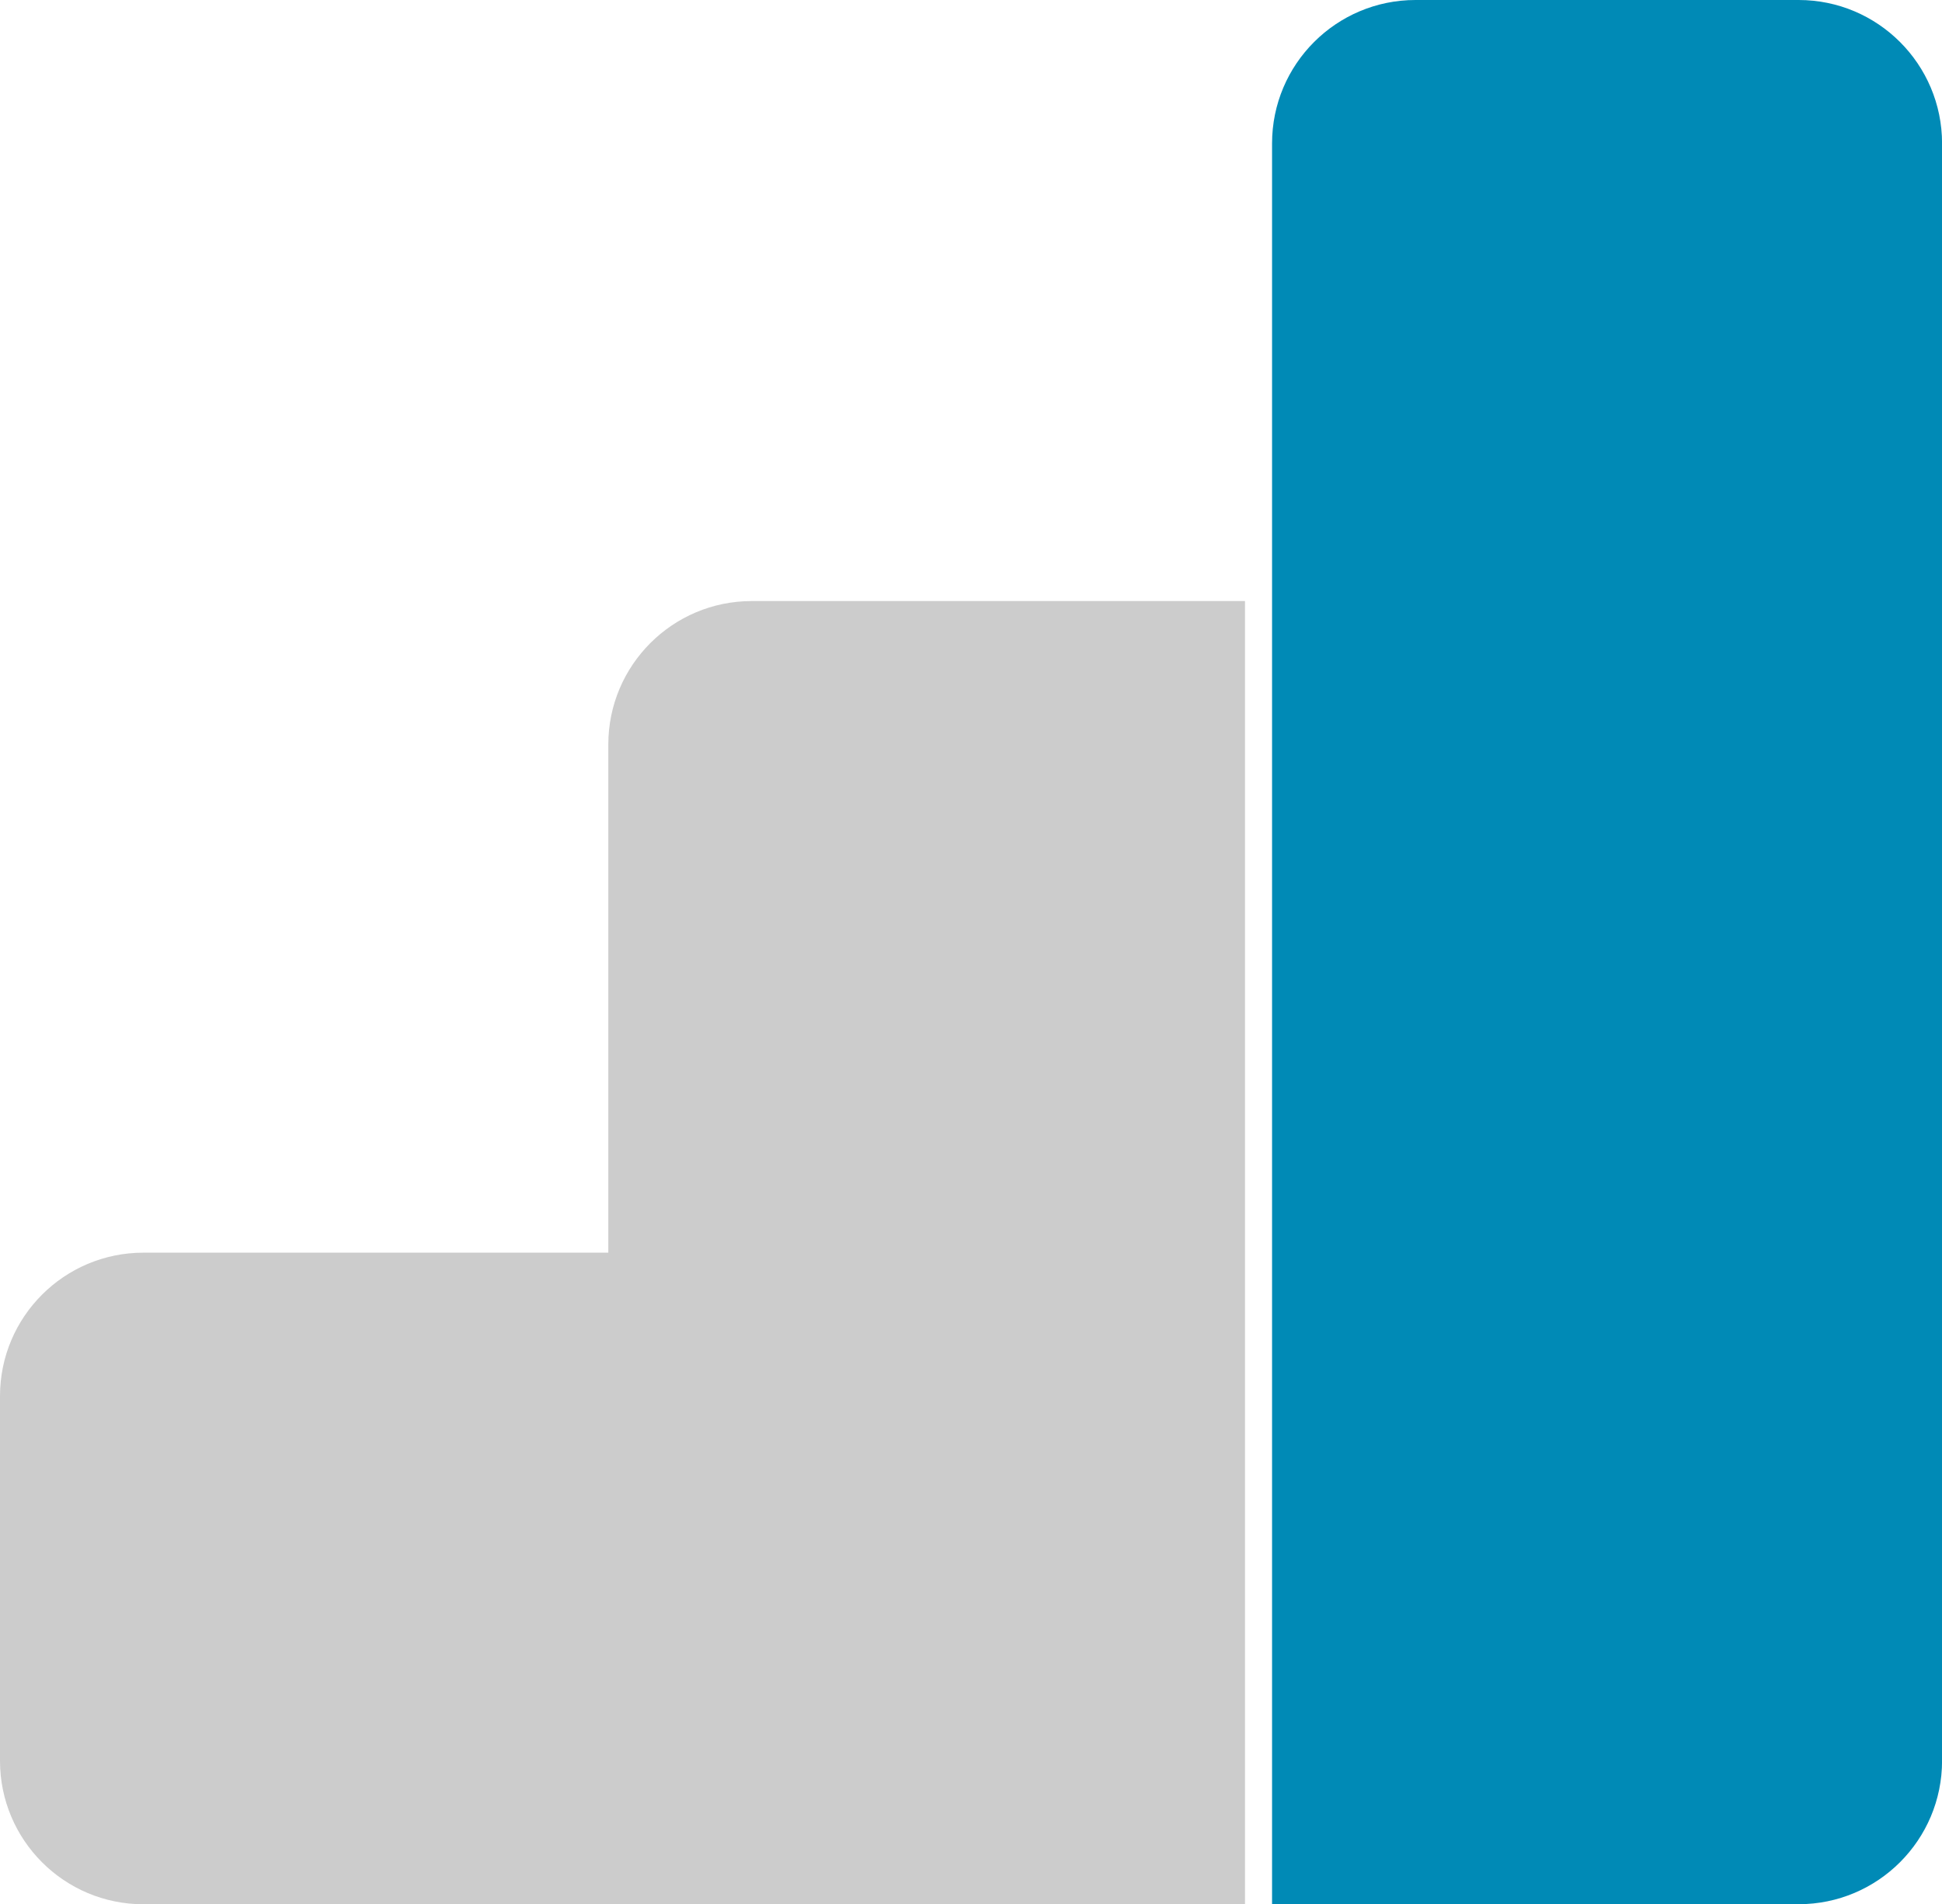 <?xml version="1.0" encoding="UTF-8"?><svg id="_レイヤー_2" xmlns="http://www.w3.org/2000/svg" viewBox="0 0 32.582 31.947"><defs><style>.cls-1{fill:#ccc;}.cls-2{fill:#008ab6;}</style></defs><g id="_レイヤー_1-2"><path class="cls-1" d="M18.481,10.084h-5.868c-1.329,0-2.407,1.078-2.407,2.407v8.525h-3.75v0H2.407c-1.329,0-2.407,1.077-2.407,2.407v6.118c0,1.329,1.077,2.407,2.407,2.407h18.481V10.084h-2.407Z"/><path class="cls-2" d="M30.176,0h-6.427c-1.329,0-2.407,1.077-2.407,2.407v12.237h0v17.303h8.834c1.329,0,2.407-1.077,2.407-2.407V2.407c0-1.329-1.078-2.407-2.407-2.407Z"/></g></svg>